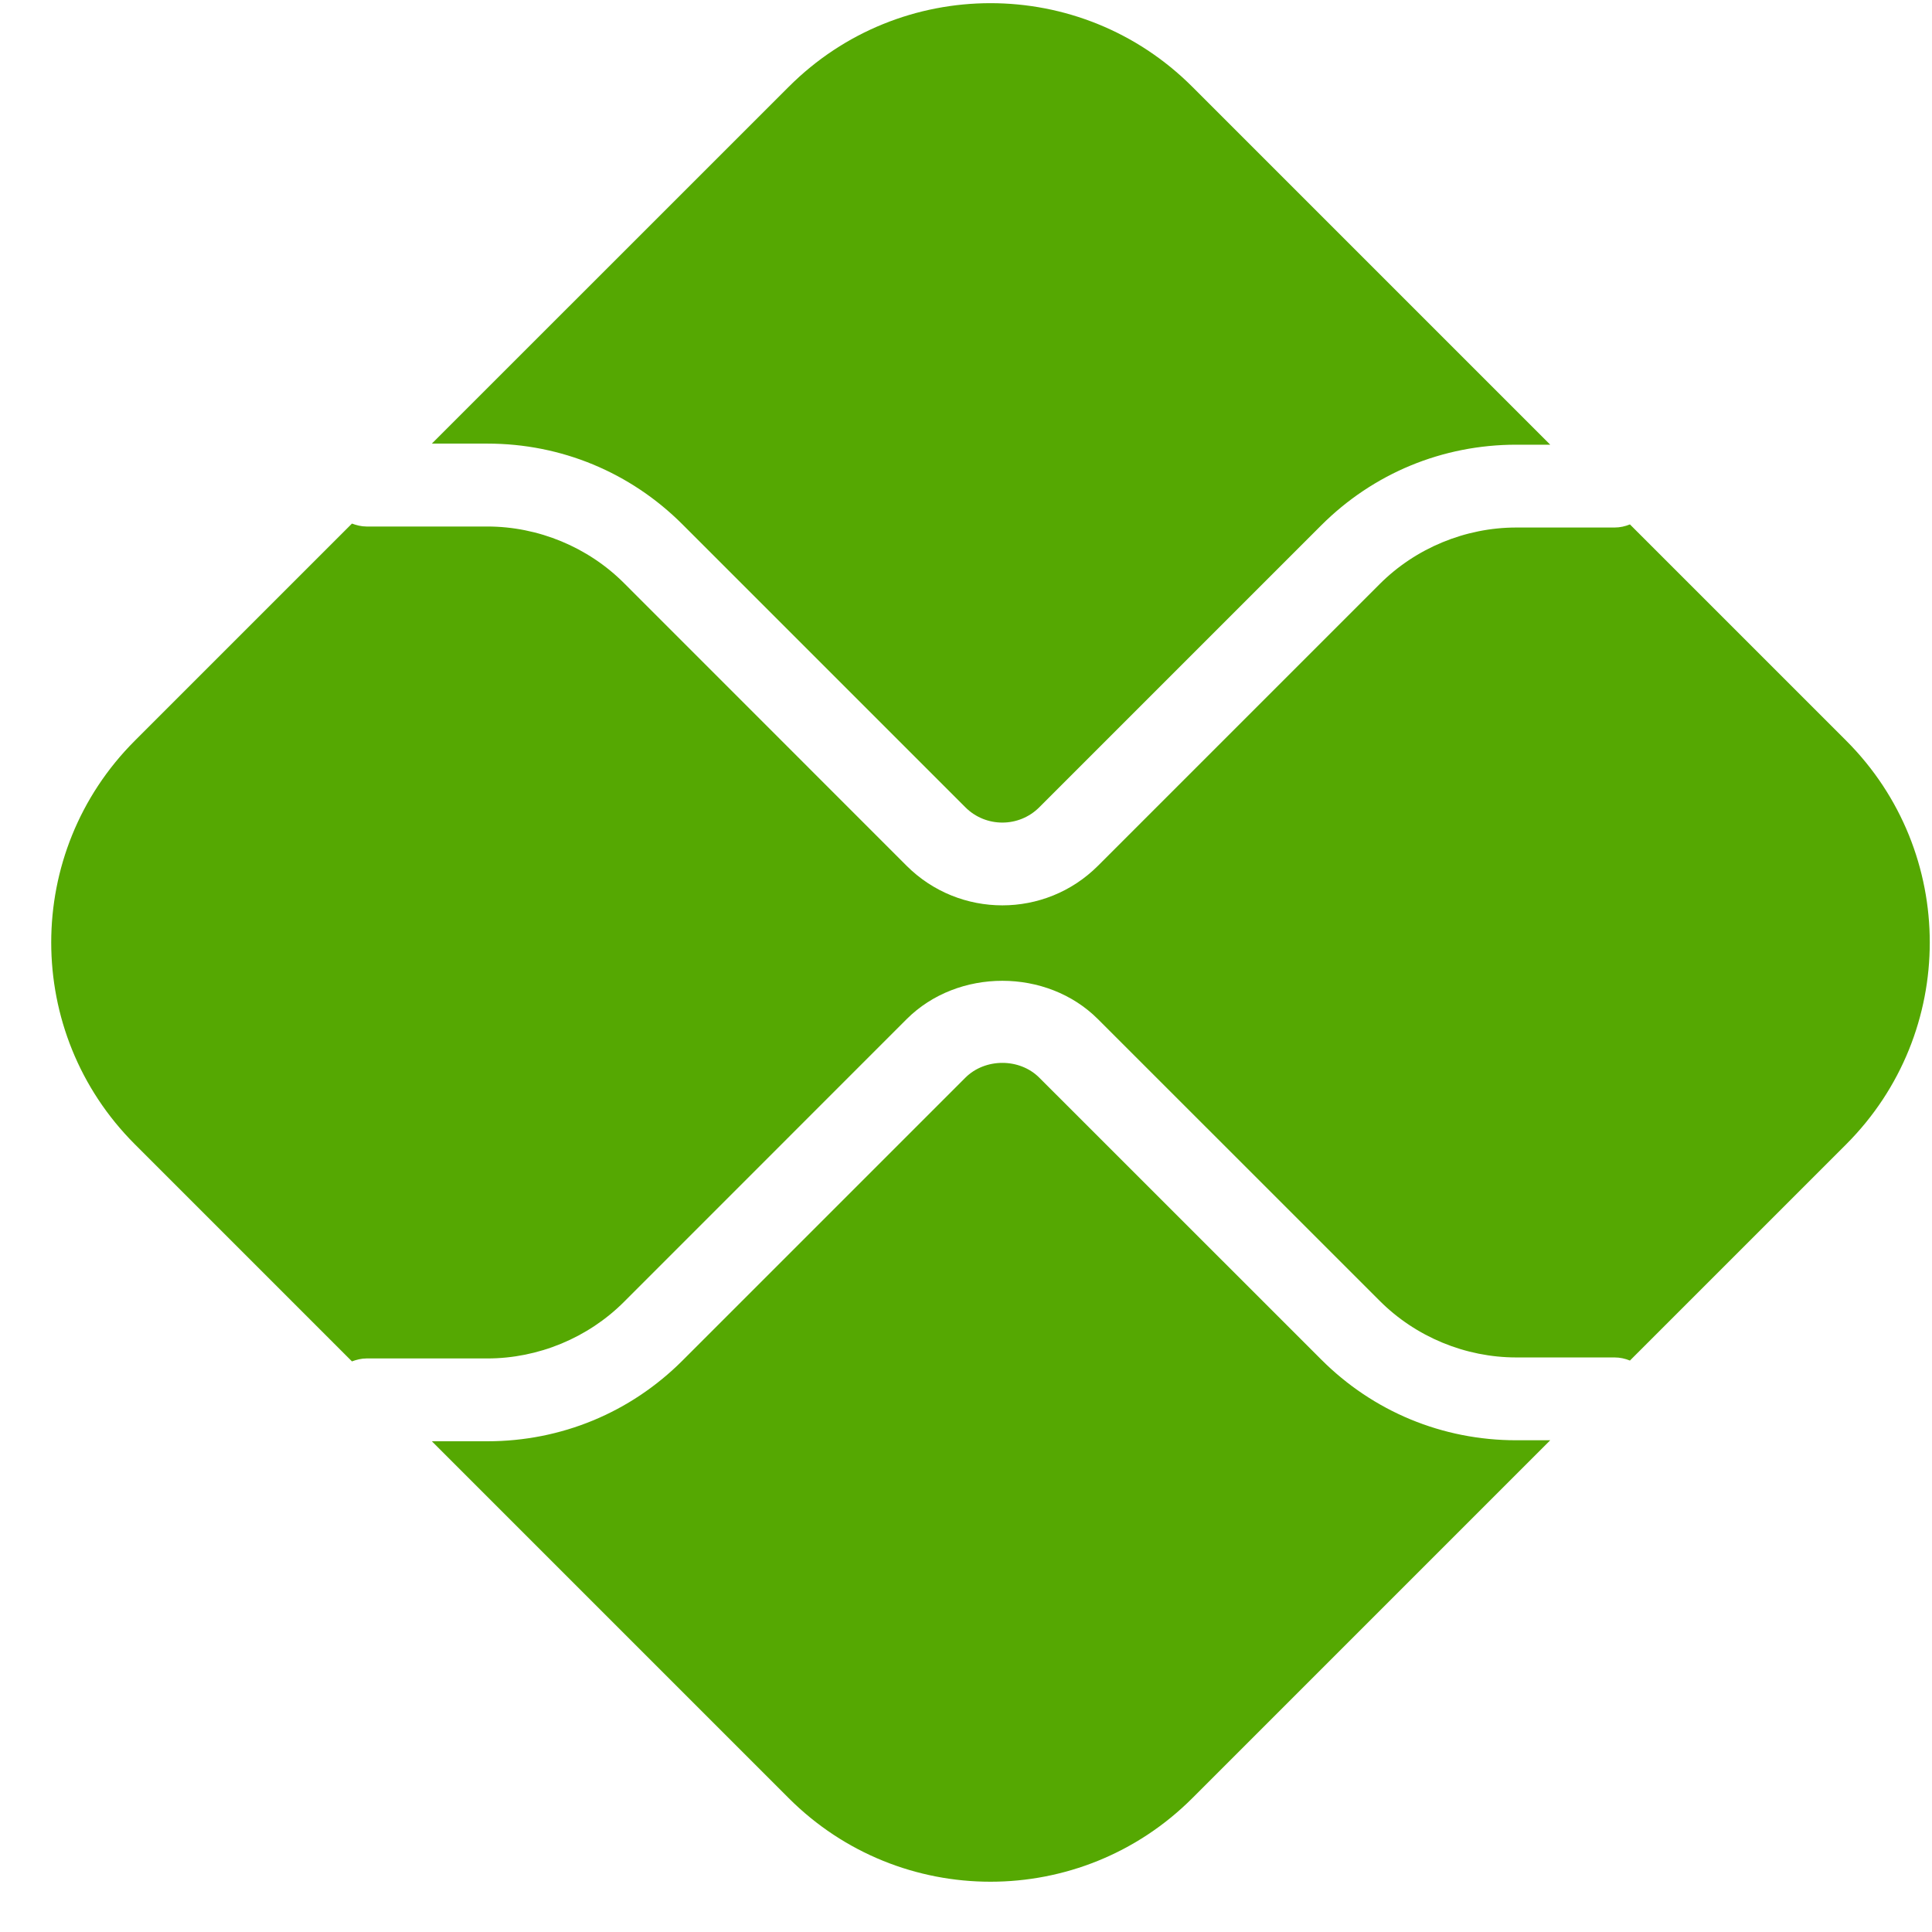 <svg xmlns="http://www.w3.org/2000/svg" width="23" height="23" viewBox="0 0 23 23" fill="none">
  <path fill-rule="evenodd" clip-rule="evenodd" d="M5.802 5.281C6.68 5.281 7.505 5.623 8.125 6.243L11.492 9.61C11.734 9.853 12.13 9.854 12.373 9.61L15.728 6.255C16.348 5.635 17.173 5.294 18.051 5.294H18.455L14.194 1.033C12.867 -0.294 10.716 -0.294 9.39 1.033L5.141 5.281H5.802ZM18.051 17.146C17.173 17.146 16.348 16.805 15.728 16.184L12.373 12.83C12.138 12.594 11.727 12.595 11.492 12.83L8.125 16.197C7.505 16.817 6.68 17.158 5.802 17.158H5.141L9.39 21.407C10.716 22.733 12.867 22.733 14.194 21.407L18.455 17.146H18.051ZM19.404 6.243L21.979 8.818C23.305 10.144 23.305 12.295 21.979 13.622L19.404 16.197C19.347 16.174 19.286 16.16 19.221 16.16H18.051C17.445 16.16 16.853 15.915 16.425 15.486L13.071 12.133C12.463 11.524 11.403 11.524 10.794 12.132L7.428 15.499C7 15.927 6.408 16.172 5.802 16.172H4.363C4.302 16.172 4.244 16.187 4.19 16.207L1.605 13.622C0.278 12.295 0.278 10.144 1.605 8.818L4.19 6.233C4.244 6.253 4.302 6.268 4.363 6.268H5.802C6.408 6.268 7 6.513 7.428 6.941L10.794 10.308C11.108 10.621 11.52 10.778 11.933 10.778C12.345 10.778 12.757 10.621 13.071 10.307L16.425 6.953C16.853 6.525 17.445 6.28 18.051 6.28H19.221C19.286 6.28 19.347 6.266 19.404 6.243Z" fill="#55A802"/>
</svg>